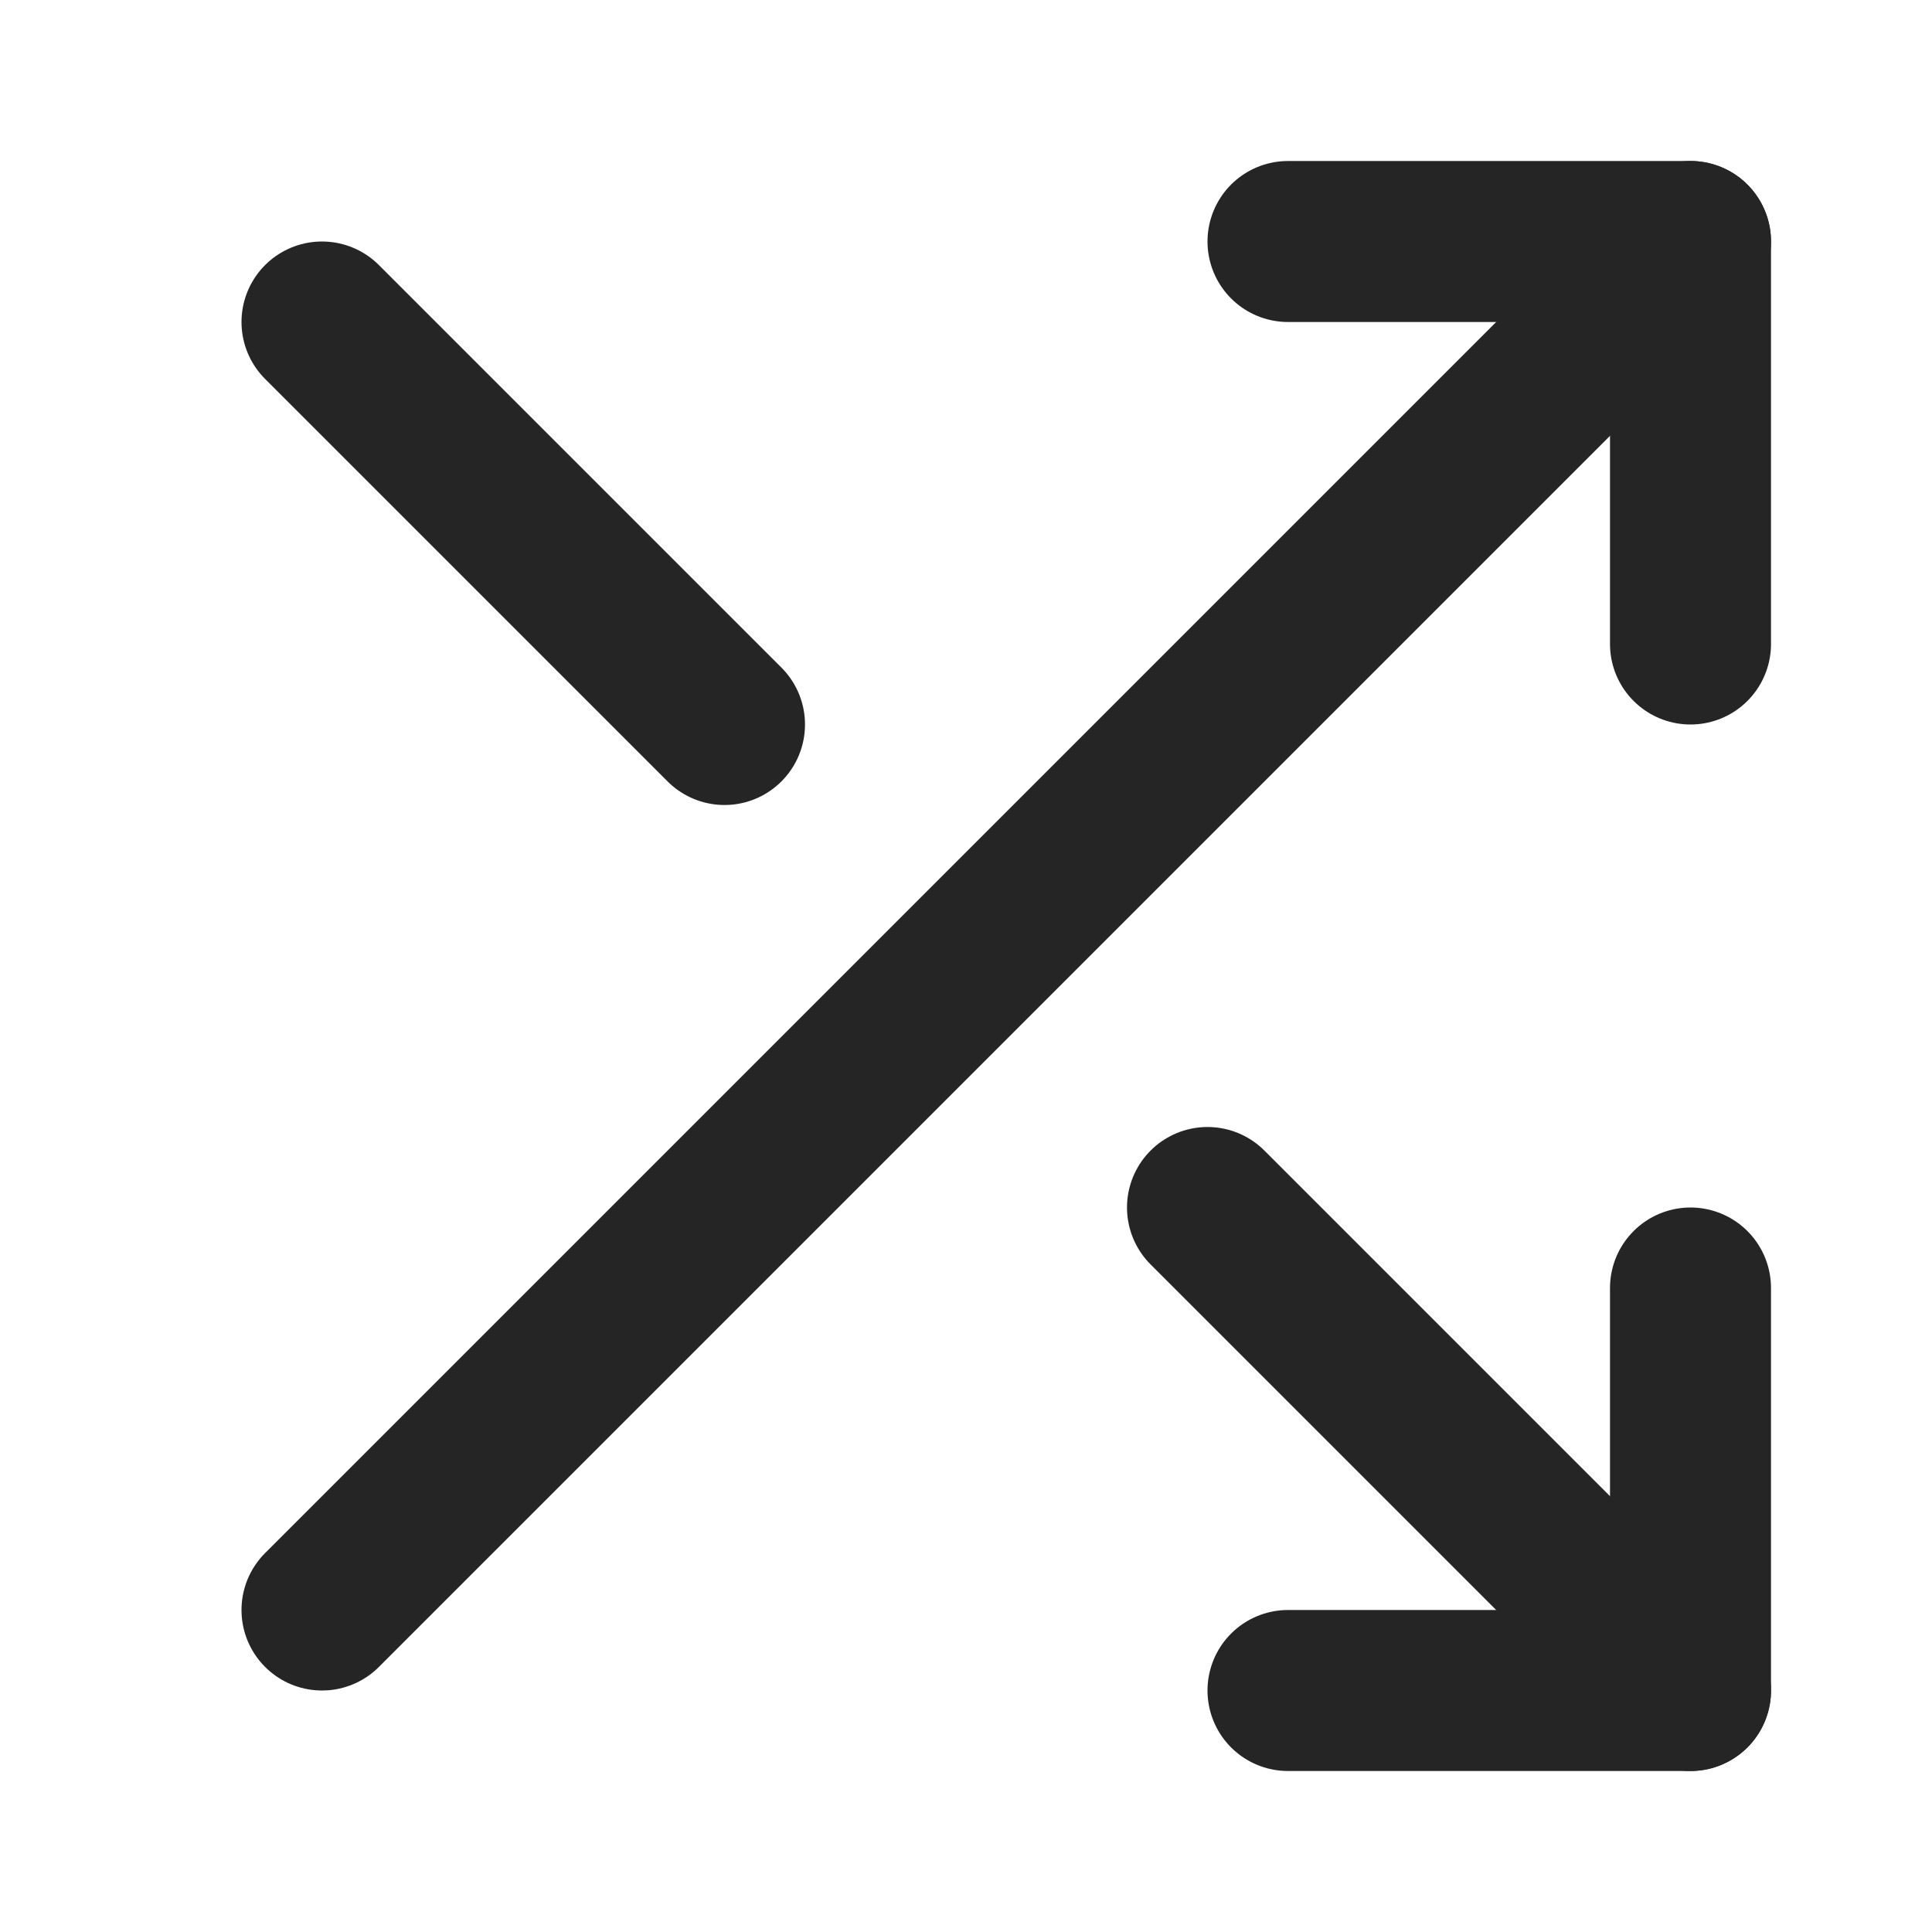 <svg width="24" height="24" viewBox="0 0 24 24" fill="none" xmlns="http://www.w3.org/2000/svg">
<path d="M16 3H21V8" stroke="#252525" stroke-width="2" stroke-linecap="round" stroke-linejoin="round"/>
<path d="M4 20L21 3" stroke="#252525" stroke-width="2" stroke-linecap="round" stroke-linejoin="round"/>
<path d="M21 16V21H16" stroke="#252525" stroke-width="2" stroke-linecap="round" stroke-linejoin="round"/>
<path d="M15 15L21 21" stroke="#252525" stroke-width="2" stroke-linecap="round" stroke-linejoin="round"/>
<path d="M4 4L9 9" stroke="#252525" stroke-width="2" stroke-linecap="round" stroke-linejoin="round"/>
</svg>
